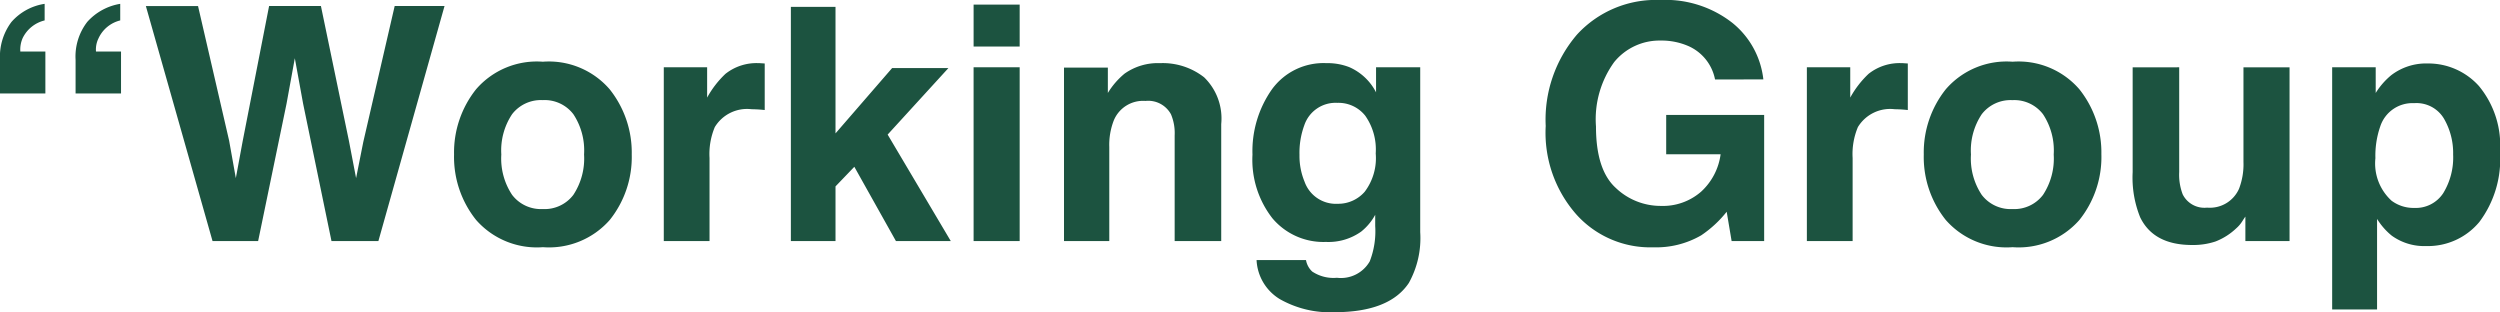<svg xmlns="http://www.w3.org/2000/svg" width="183.738" height="22.945" viewBox="0 0 183.738 22.945">
  <path id="パス_24402" data-name="パス 24402" d="M7.184-13.324a4.158,4.158,0,0,1,.861-2.789,4.15,4.15,0,0,1,2.42-1.324v1.219a2.37,2.37,0,0,0-1.594,1.313,1.851,1.851,0,0,0-.187.973h1.84v3.082H7.184Zm-5.555,0A4.246,4.246,0,0,1,2.467-16.1,4.045,4.045,0,0,1,4.91-17.437v1.219A2.429,2.429,0,0,0,3.3-14.93a2.09,2.09,0,0,0-.176,1h1.84v3.082H1.629Zm14.555-3.949,2.285,9.891.492,2.754.5-2.7,1.945-9.949h3.809L27.27-7.383,27.8-4.629l.527-2.648,2.309-10H34.3L29.438,0H25.992L23.906-10.1l-.609-3.34-.609,3.34L20.6,0H17.25l-4.9-17.273ZM41.52-2.355A2.647,2.647,0,0,0,43.77-3.4a4.852,4.852,0,0,0,.785-2.965,4.825,4.825,0,0,0-.785-2.959,2.653,2.653,0,0,0-2.25-1.037,2.669,2.669,0,0,0-2.256,1.037,4.8,4.8,0,0,0-.791,2.959A4.826,4.826,0,0,0,39.264-3.4,2.663,2.663,0,0,0,41.52-2.355Zm6.539-4.008a7.4,7.4,0,0,1-1.617,4.811,5.942,5.942,0,0,1-4.91,2,5.942,5.942,0,0,1-4.91-2A7.4,7.4,0,0,1,35-6.363a7.454,7.454,0,0,1,1.617-4.793,5.9,5.9,0,0,1,4.91-2.027,5.9,5.9,0,0,1,4.91,2.027A7.454,7.454,0,0,1,48.059-6.363Zm9.328-6.715q.094,0,.158.006t.287.018v3.422q-.316-.035-.562-.047t-.4-.012a2.77,2.77,0,0,0-2.707,1.313,5.106,5.106,0,0,0-.387,2.273V0H50.414V-12.773H53.6v2.227a7.061,7.061,0,0,1,1.348-1.746A3.669,3.669,0,0,1,57.387-13.078Zm2.367-4.137h3.281v9.3l4.16-4.8h4.137L66.867-7.828,71.508,0H67.477L64.418-5.461,63.035-4.02V0H59.754ZM76.57-14.3H73.184v-3.082H76.57Zm-3.387,1.523H76.57V0H73.184Zm13.7-.3a4.931,4.931,0,0,1,3.24,1.037A4.217,4.217,0,0,1,91.383-8.6V0H87.961V-7.77a3.545,3.545,0,0,0-.27-1.547,1.9,1.9,0,0,0-1.875-.984,2.325,2.325,0,0,0-2.332,1.441,4.951,4.951,0,0,0-.328,1.945V0H79.828V-12.75h3.223v1.863A5.67,5.67,0,0,1,84.27-12.3,4.235,4.235,0,0,1,86.883-13.078ZM99.949-2.742a2.58,2.58,0,0,0,1.98-.885,4.1,4.1,0,0,0,.809-2.818,4.313,4.313,0,0,0-.768-2.766,2.509,2.509,0,0,0-2.057-.949,2.424,2.424,0,0,0-2.426,1.652,5.86,5.86,0,0,0-.352,2.168,4.947,4.947,0,0,0,.375,1.98A2.444,2.444,0,0,0,99.949-2.742Zm-.832-10.336a4.4,4.4,0,0,1,1.676.293,4.013,4.013,0,0,1,1.969,1.852v-1.84h3.246V-.656a6.786,6.786,0,0,1-.832,3.727q-1.43,2.156-5.484,2.156a7.473,7.473,0,0,1-4-.961,3.545,3.545,0,0,1-1.711-2.871h3.633a1.5,1.5,0,0,0,.457.844,2.823,2.823,0,0,0,1.816.457A2.44,2.44,0,0,0,102.3,1.488a6.113,6.113,0,0,0,.4-2.6v-.82A4.073,4.073,0,0,1,101.672-.7a4.147,4.147,0,0,1-2.59.762A4.9,4.9,0,0,1,95.15-1.67,6.988,6.988,0,0,1,93.68-6.352,7.891,7.891,0,0,1,95.1-11.139,4.685,4.685,0,0,1,99.117-13.078Zm28.559,1.2a3.382,3.382,0,0,0-2-2.473,4.922,4.922,0,0,0-1.98-.387,4.3,4.3,0,0,0-3.428,1.576,7.164,7.164,0,0,0-1.342,4.74q0,3.188,1.453,4.512a4.772,4.772,0,0,0,3.3,1.324,4.269,4.269,0,0,0,2.977-1.049,4.534,4.534,0,0,0,1.43-2.748h-4V-9.27h7.2V0h-2.391l-.363-2.156a8.277,8.277,0,0,1-1.875,1.734,6.594,6.594,0,0,1-3.516.879,7.3,7.3,0,0,1-5.625-2.379,9.072,9.072,0,0,1-2.285-6.539,9.6,9.6,0,0,1,2.309-6.727,7.867,7.867,0,0,1,6.105-2.531,7.981,7.981,0,0,1,5.291,1.67,6.209,6.209,0,0,1,2.291,4.166Zm13.723-1.2q.094,0,.158.006t.287.018v3.422q-.316-.035-.562-.047t-.4-.012a2.77,2.77,0,0,0-2.707,1.313,5.106,5.106,0,0,0-.387,2.273V0h-3.363V-12.773h3.188v2.227a7.061,7.061,0,0,1,1.348-1.746A3.669,3.669,0,0,1,141.4-13.078Zm8.133,10.723a2.647,2.647,0,0,0,2.25-1.043,4.852,4.852,0,0,0,.785-2.965,4.825,4.825,0,0,0-.785-2.959,2.653,2.653,0,0,0-2.25-1.037,2.669,2.669,0,0,0-2.256,1.037,4.8,4.8,0,0,0-.791,2.959,4.826,4.826,0,0,0,.791,2.965A2.663,2.663,0,0,0,149.531-2.355Zm6.539-4.008a7.4,7.4,0,0,1-1.617,4.811,5.942,5.942,0,0,1-4.91,2,5.942,5.942,0,0,1-4.91-2,7.4,7.4,0,0,1-1.617-4.811,7.454,7.454,0,0,1,1.617-4.793,5.9,5.9,0,0,1,4.91-2.027,5.9,5.9,0,0,1,4.91,2.027A7.454,7.454,0,0,1,156.07-6.363Zm5.719-6.41v7.7a4.03,4.03,0,0,0,.258,1.641,1.784,1.784,0,0,0,1.793.973,2.344,2.344,0,0,0,2.344-1.383,5.006,5.006,0,0,0,.328-1.98v-6.949H169.9V0h-3.246V-1.8q-.047.059-.234.352a2.353,2.353,0,0,1-.445.516,4.651,4.651,0,0,1-1.518.961,5.172,5.172,0,0,1-1.717.258q-2.836,0-3.82-2.039a7.8,7.8,0,0,1-.551-3.316v-7.7Zm20.133,6.387A5.027,5.027,0,0,0,181.248-9a2.346,2.346,0,0,0-2.186-1.137,2.487,2.487,0,0,0-2.5,1.723,6.534,6.534,0,0,0-.352,2.32A3.7,3.7,0,0,0,177.4-2.965a2.7,2.7,0,0,0,1.664.527,2.411,2.411,0,0,0,2.127-1.078A5.028,5.028,0,0,0,181.922-6.387Zm-1.9-6.668a5,5,0,0,1,3.791,1.652,6.837,6.837,0,0,1,1.553,4.852,7.7,7.7,0,0,1-1.518,5.145,4.913,4.913,0,0,1-3.908,1.77A4.079,4.079,0,0,1,177.41-.4a4.911,4.911,0,0,1-1.078-1.23V5.027h-3.3v-17.8h3.2v1.887a5.362,5.362,0,0,1,1.148-1.312A4.22,4.22,0,0,1,180.023-13.055Z" transform="translate(-1.629 17.719)" fill="#1c5340"/>
</svg>
